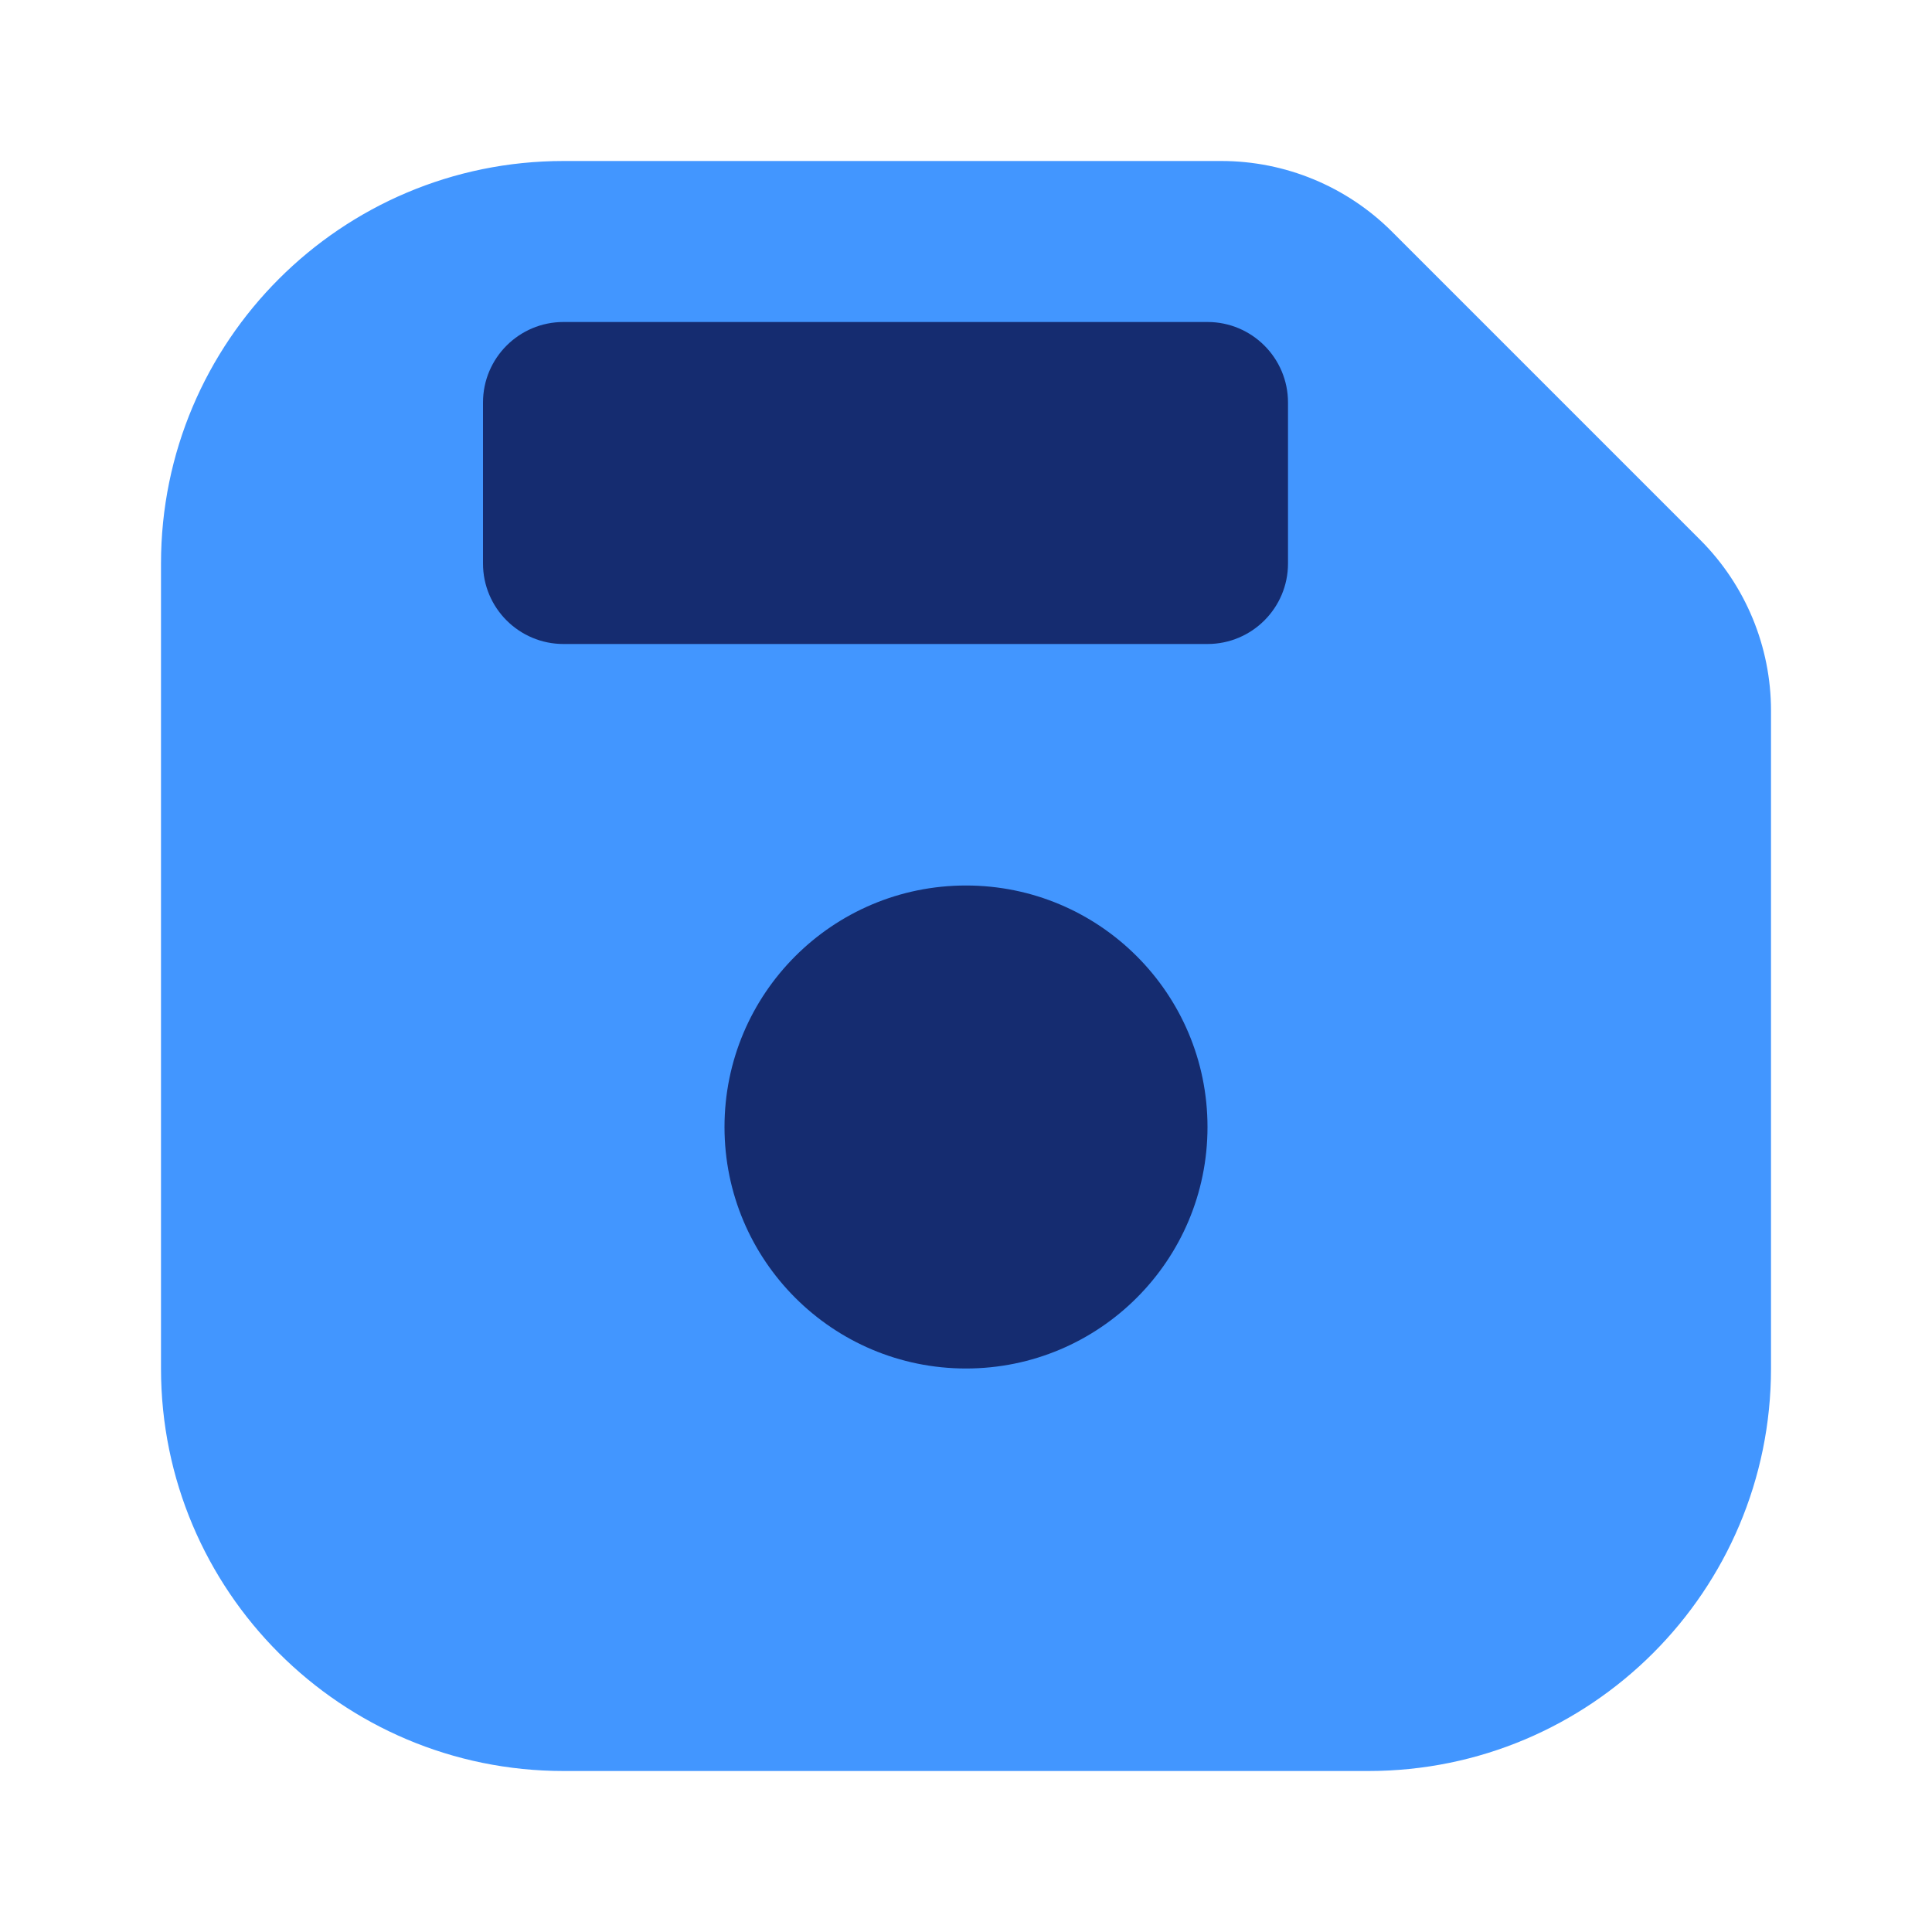 <?xml version="1.0" encoding="utf-8"?>
<svg width="800px" height="800px" viewBox="0 0 24 24" fill="none" xmlns="http://www.w3.org/2000/svg">
<path d="M7 2C4.239 2 2 4.239 2 7V17C2 19.761 4.239 22 7 22H17C19.761 22 22 19.761 22 17V8.828C22 8.033 21.684 7.27 21.121 6.707L17.293 2.879C16.73 2.316 15.967 2 15.172 2H7Z" fill="#4296FF"/>
<path d="M7 4C6.448 4 6 4.448 6 5V7C6 7.552 6.448 8 7 8H15C15.552 8 16 7.552 16 7V5C16 4.448 15.552 4 15 4H7Z" fill="#152C70"/>
<path d="M15 14C15 15.657 13.657 17 12 17C10.343 17 9 15.657 9 14C9 12.343 10.343 11 12 11C13.657 11 15 12.343 15 14Z" fill="#152C70"/>
</svg>